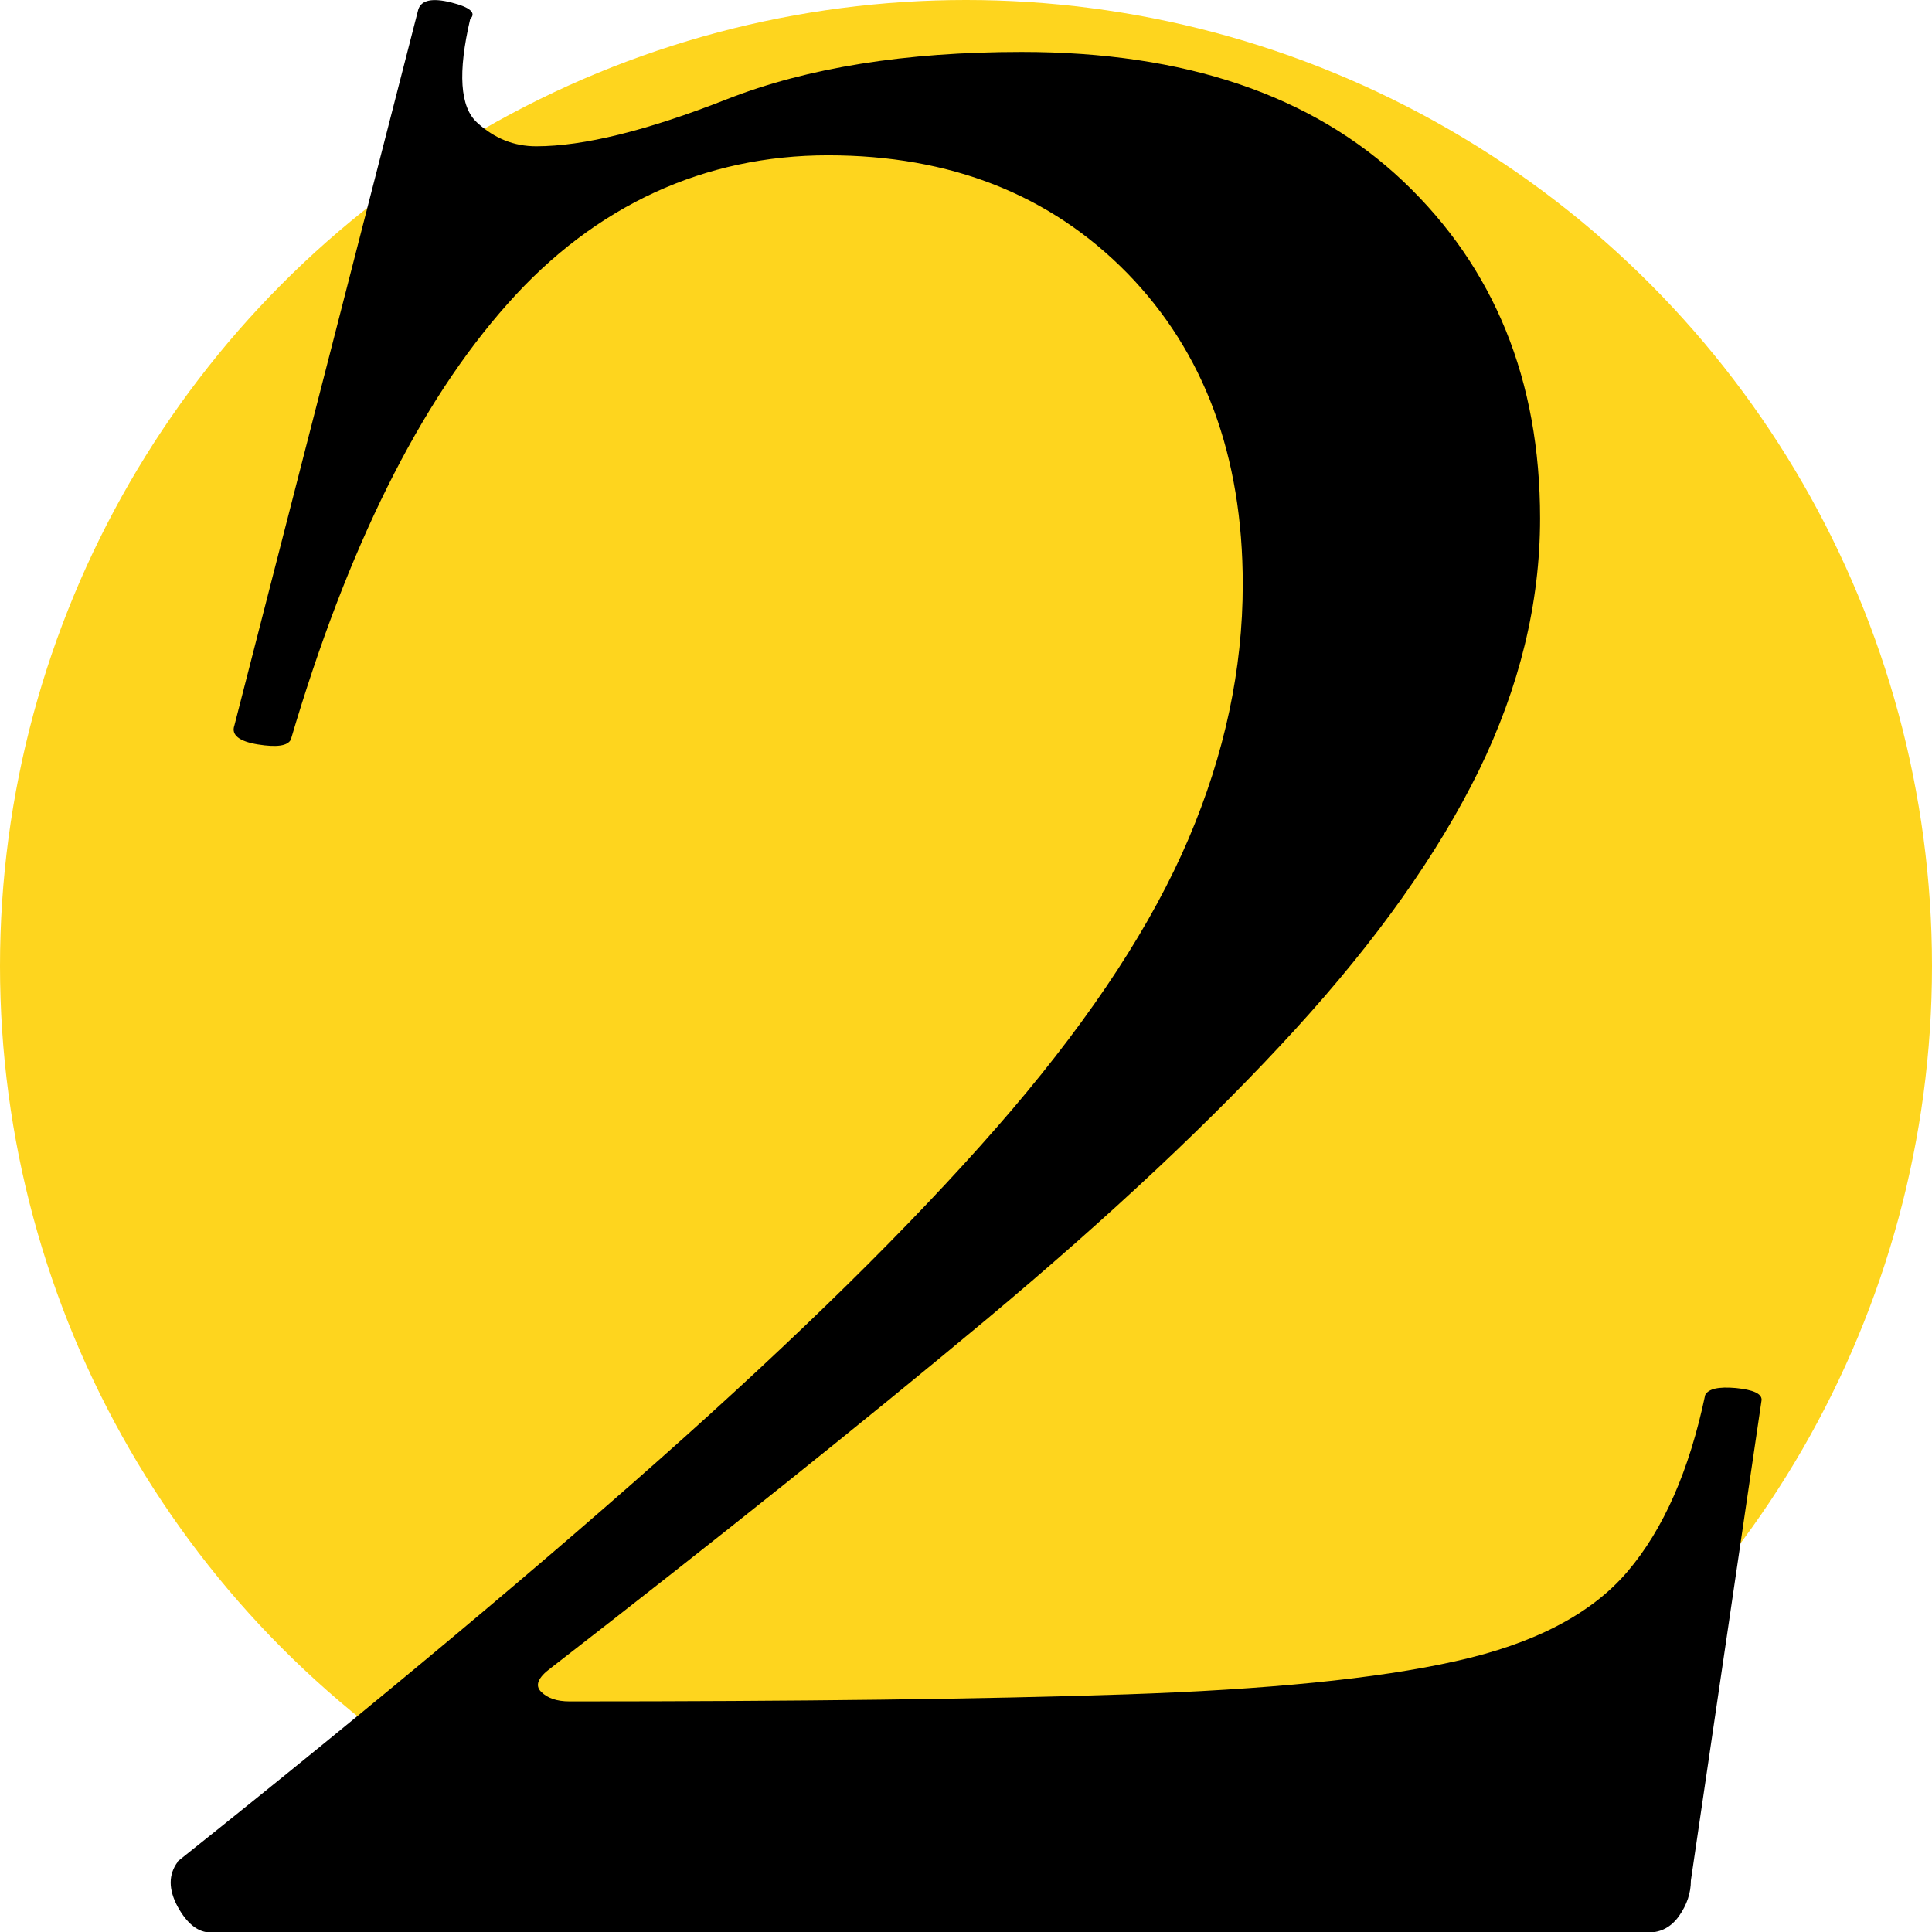 <?xml version="1.0" encoding="UTF-8"?> <svg xmlns="http://www.w3.org/2000/svg" id="b" width="77" height="77" viewBox="0 0 77 77"><g id="c"><g><circle cx="38.5" cy="38.5" r="38.5" style="fill:#fed51e;"></circle><title>Number two icon.</title><path d="M7.09,74.18c8.01-6.39,14.74-12.02,20.19-16.9,5.44-4.88,9.79-9.23,13.05-13.05,3.25-3.82,5.6-7.42,7.04-10.8,1.44-3.38,2.16-6.76,2.16-10.14,0-5.13-1.54-9.26-4.6-12.4-3.07-3.13-7.04-4.7-11.93-4.7s-9.27,1.97-12.77,5.92c-3.51,3.94-6.39,9.74-8.64,17.37-.13,.25-.56,.31-1.31,.19-.75-.12-1.07-.38-.94-.75L16.67,.38c.12-.38,.56-.47,1.32-.28,.75,.19,1,.41,.75,.66-.5,2.13-.41,3.51,.28,4.13,.69,.63,1.47,.94,2.35,.94,1.88,0,4.41-.62,7.61-1.88,3.19-1.25,7.1-1.88,11.74-1.88,6.51,0,11.58,1.72,15.21,5.16,3.63,3.45,5.45,7.92,5.45,13.43,0,3.38-.82,6.73-2.44,10.05-1.63,3.32-4.07,6.76-7.33,10.33-3.26,3.57-7.36,7.42-12.3,11.55-4.95,4.13-10.74,8.76-17.37,13.9-.5,.37-.63,.69-.37,.94,.25,.25,.62,.38,1.13,.38,9.14,0,16.52-.09,22.16-.28,5.63-.19,10.01-.62,13.14-1.32,3.13-.69,5.42-1.88,6.86-3.57,1.44-1.69,2.47-4.04,3.1-7.04,.13-.25,.53-.34,1.22-.28,.69,.07,1.03,.22,1.03,.47l-2.82,19.16c0,.5-.16,.97-.47,1.41-.31,.44-.72,.66-1.22,.66H8.4c-.5,0-.94-.34-1.32-1.03-.37-.69-.37-1.28,0-1.78Z"></path></g></g></svg> 